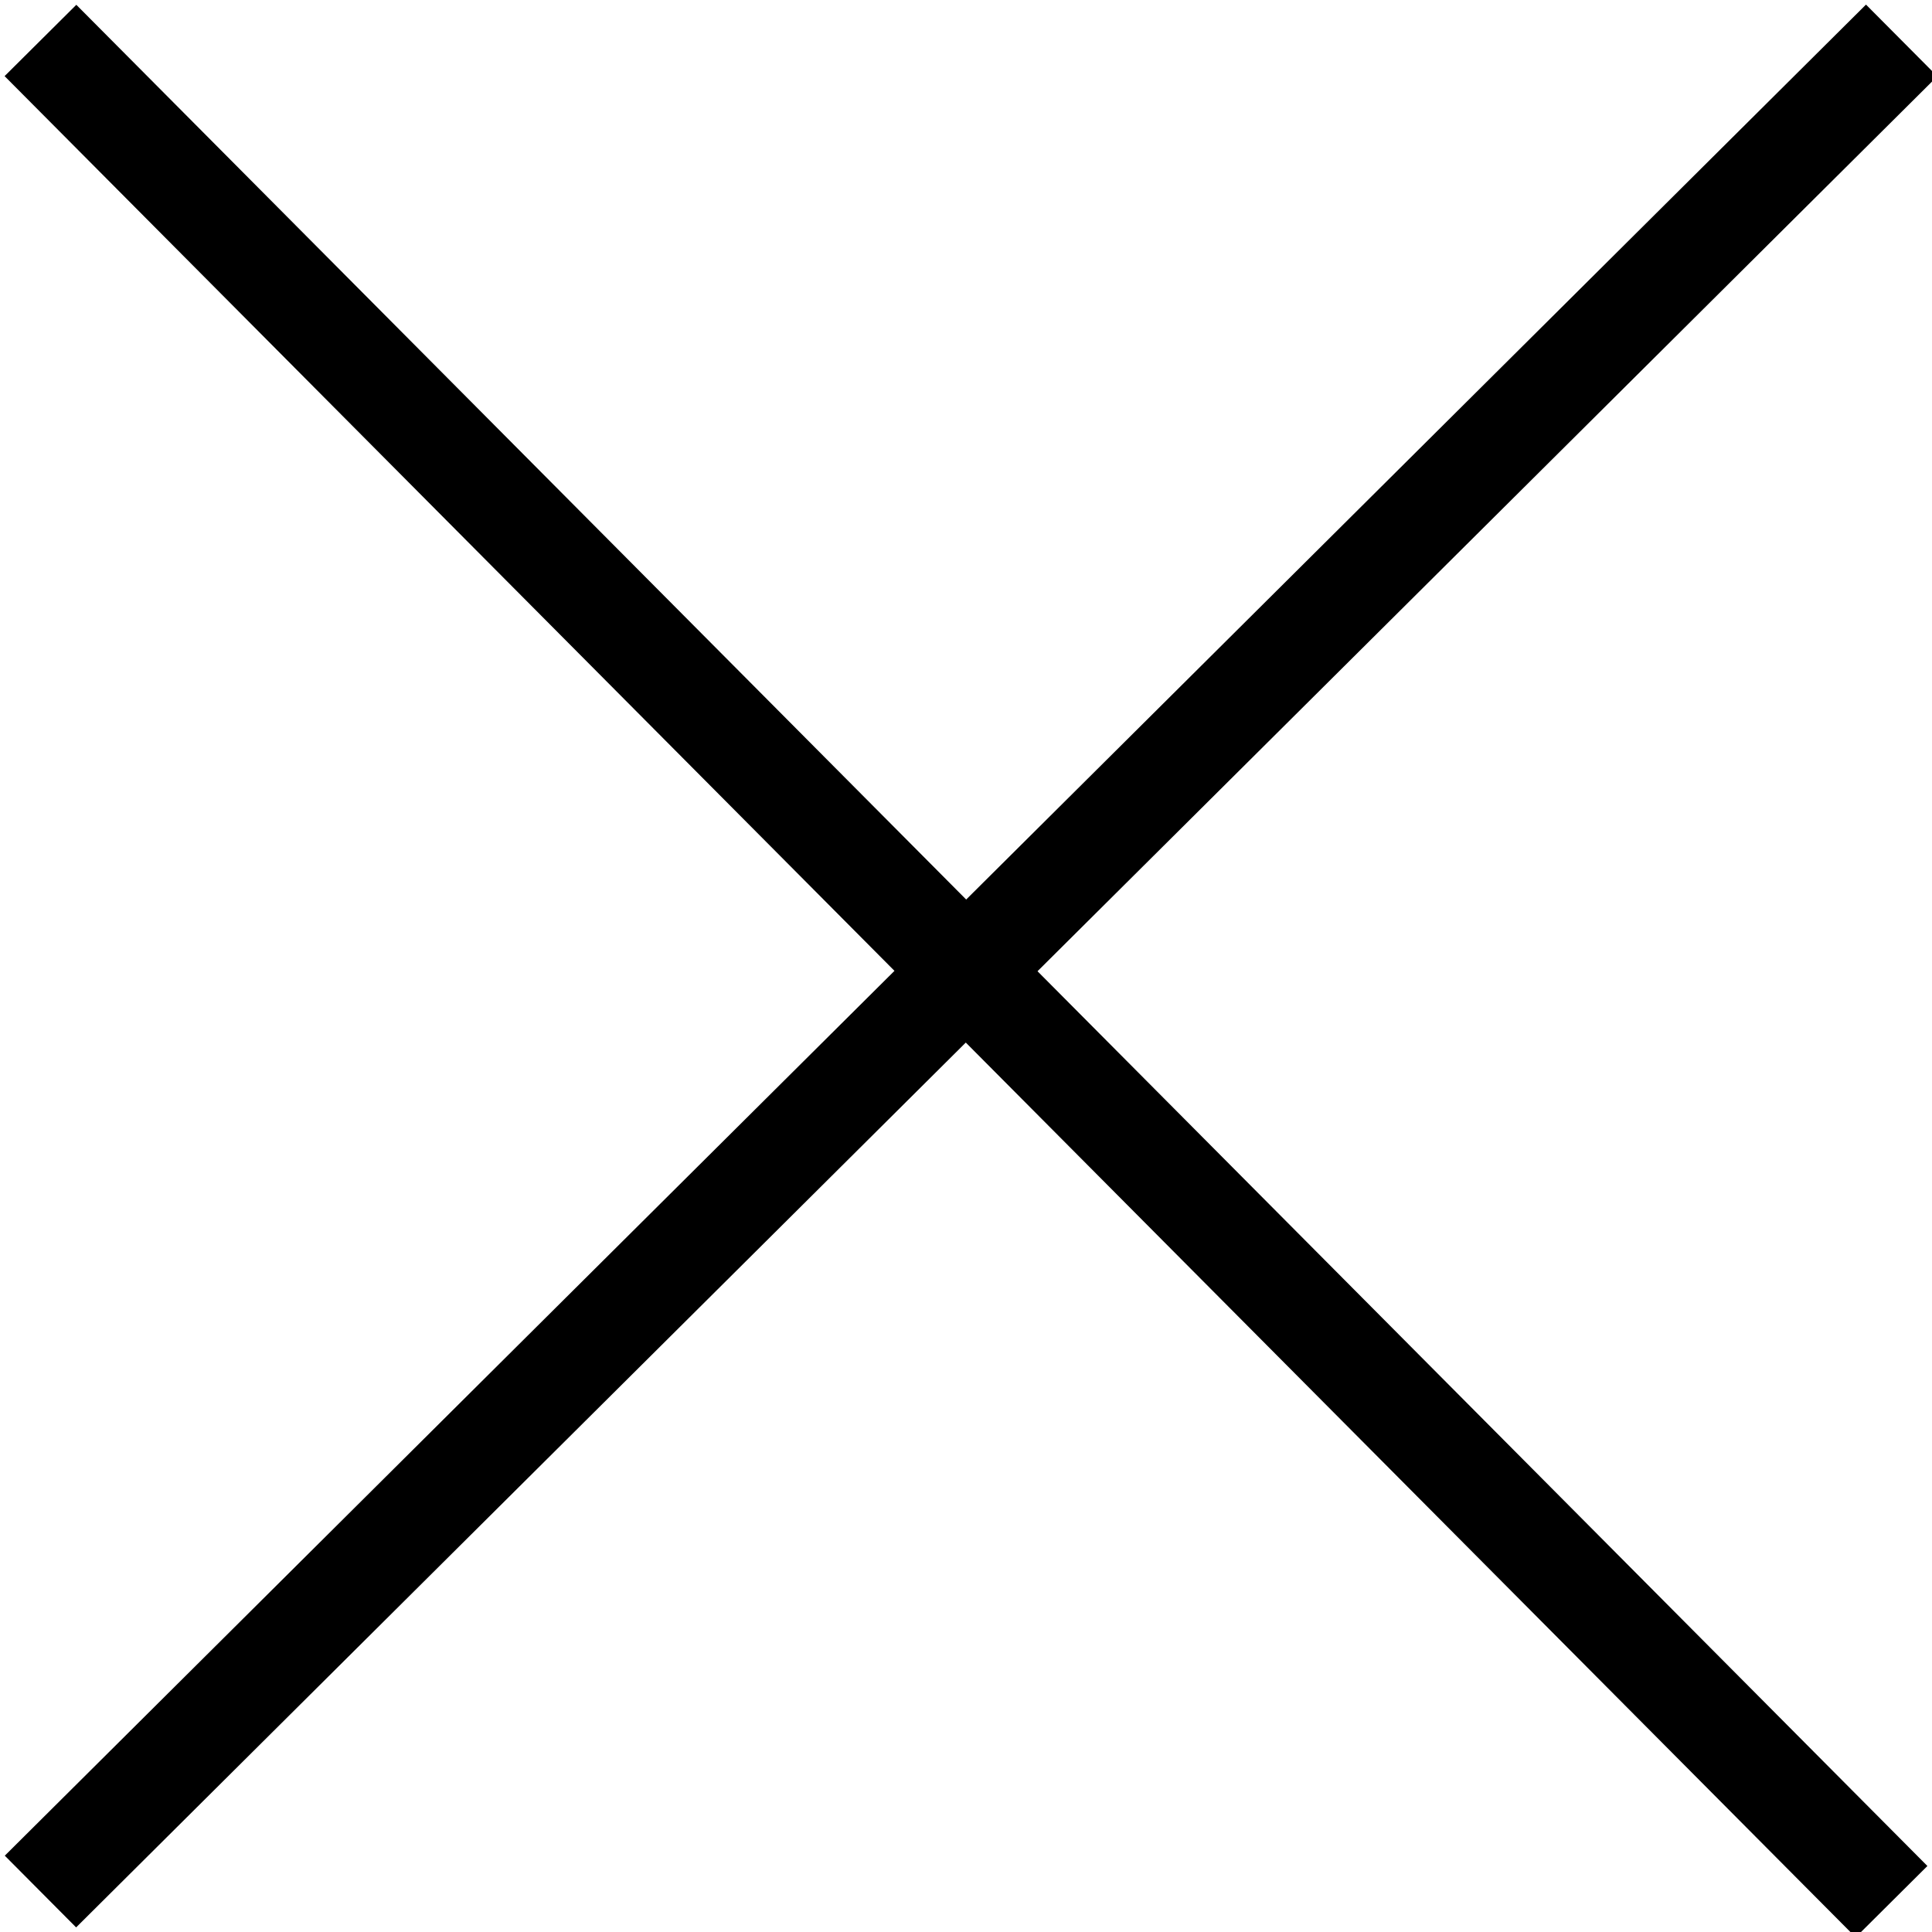 <?xml version="1.0" encoding="utf-8"?>
<!-- Generator: Adobe Illustrator 27.8.1, SVG Export Plug-In . SVG Version: 6.00 Build 0)  -->
<svg version="1.1" id="レイヤー_1" xmlns="http://www.w3.org/2000/svg" xmlns:xlink="http://www.w3.org/1999/xlink" x="0px"
	 y="0px" viewBox="0 0 19.1 19.1" style="enable-background:new 0 0 19.1 19.1;" xml:space="preserve">
<style type="text/css">
	.st0{fill:none;stroke:#000000;stroke-miterlimit:10;}
</style>
<g id="a">
</g>
<g id="b">
	<g>
		<line class="st0" x1="18.7" y1="18.8" x2="0.4" y2="0.4"/>
		<g>
			<line class="st0" x1="0.4" y1="18.7" x2="18.8" y2="0.4"/>
		</g>
	</g>
</g>
</svg>
